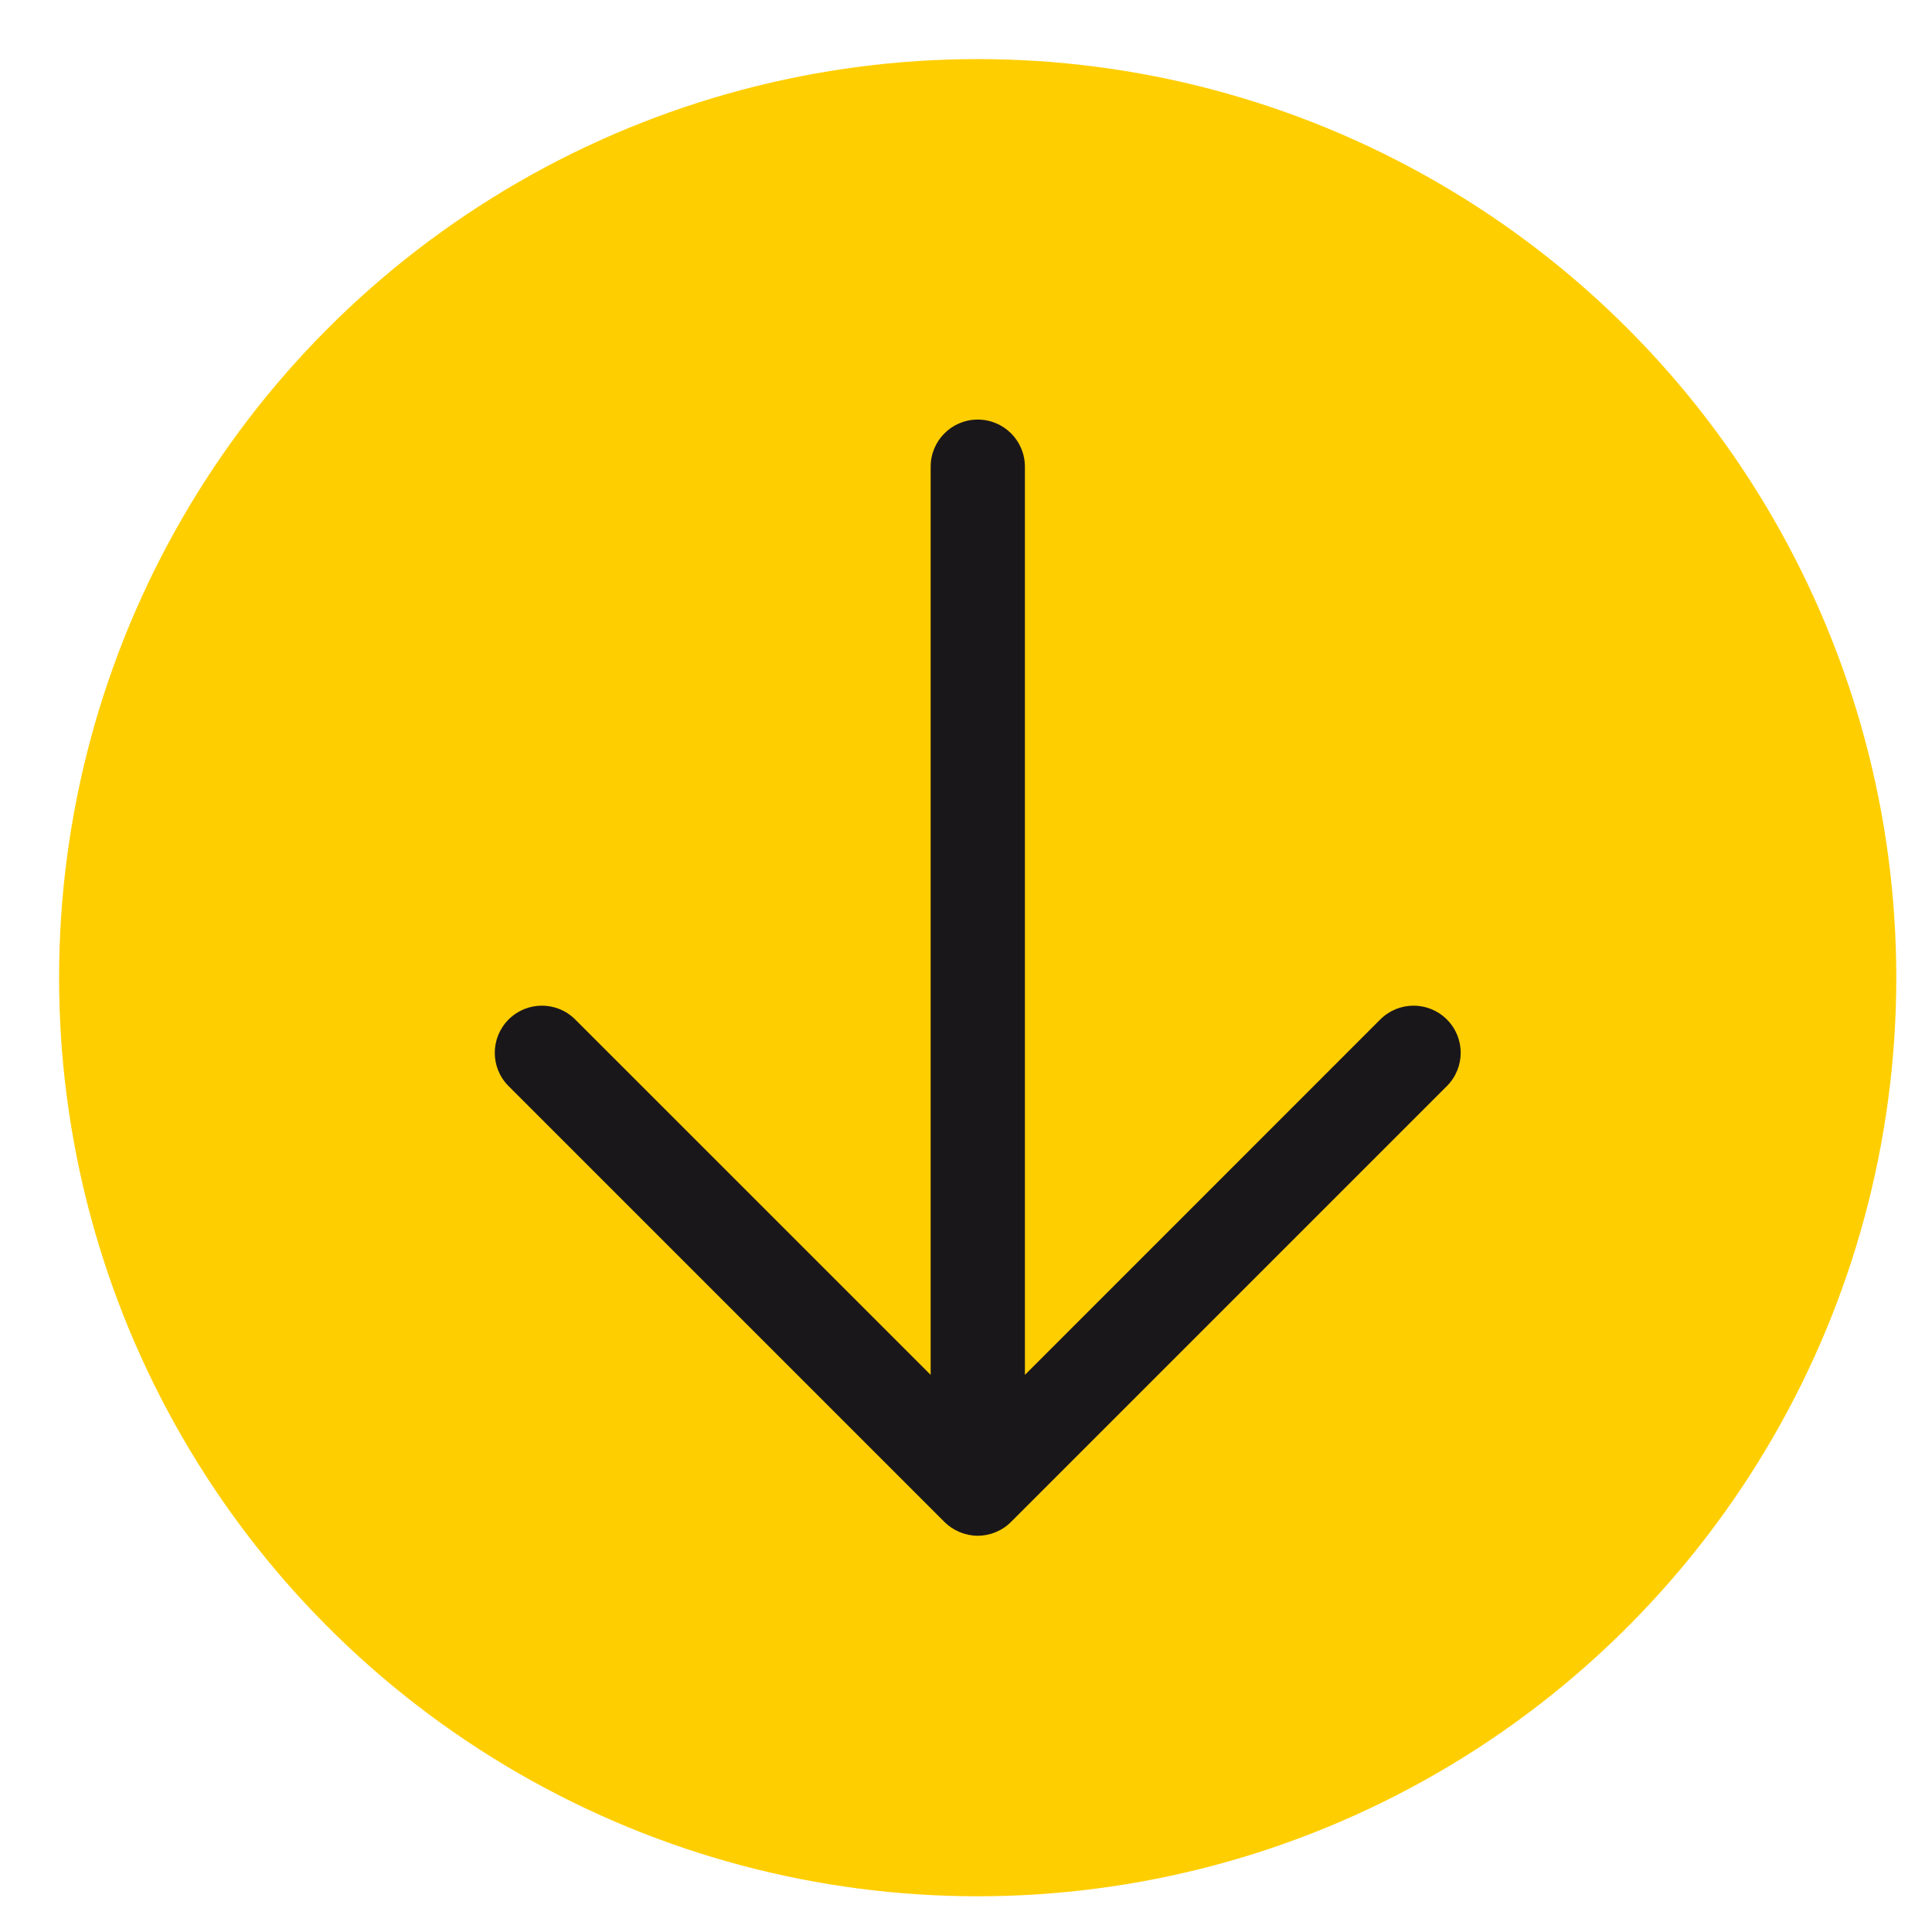 <svg enable-background="new -1.254 -1.254 41 41" height="41" viewBox="-1.254 -1.254 41 41" width="41" xmlns="http://www.w3.org/2000/svg"><circle clip-rule="evenodd" cx="19.494" cy="19.494" fill="#ffce00" fill-rule="evenodd" r="19.494"/><path d="m29.451 20.381c-.391-.391-1.023-.391-1.414 0l-7.541 7.542v-19.273c0-.553-.449-1-1-1-.553 0-1 .447-1 1v19.273l-7.543-7.542c-.391-.391-1.023-.391-1.414 0s-.391 1.023 0 1.414l9.248 9.248c.094.093.203.166.326.217s.252.077.383.077c.129 0 .26-.026.381-.077.123-.051.234-.124.326-.218l9.248-9.248c.391-.39.391-1.023 0-1.413z" fill="#1a171b"/></svg>